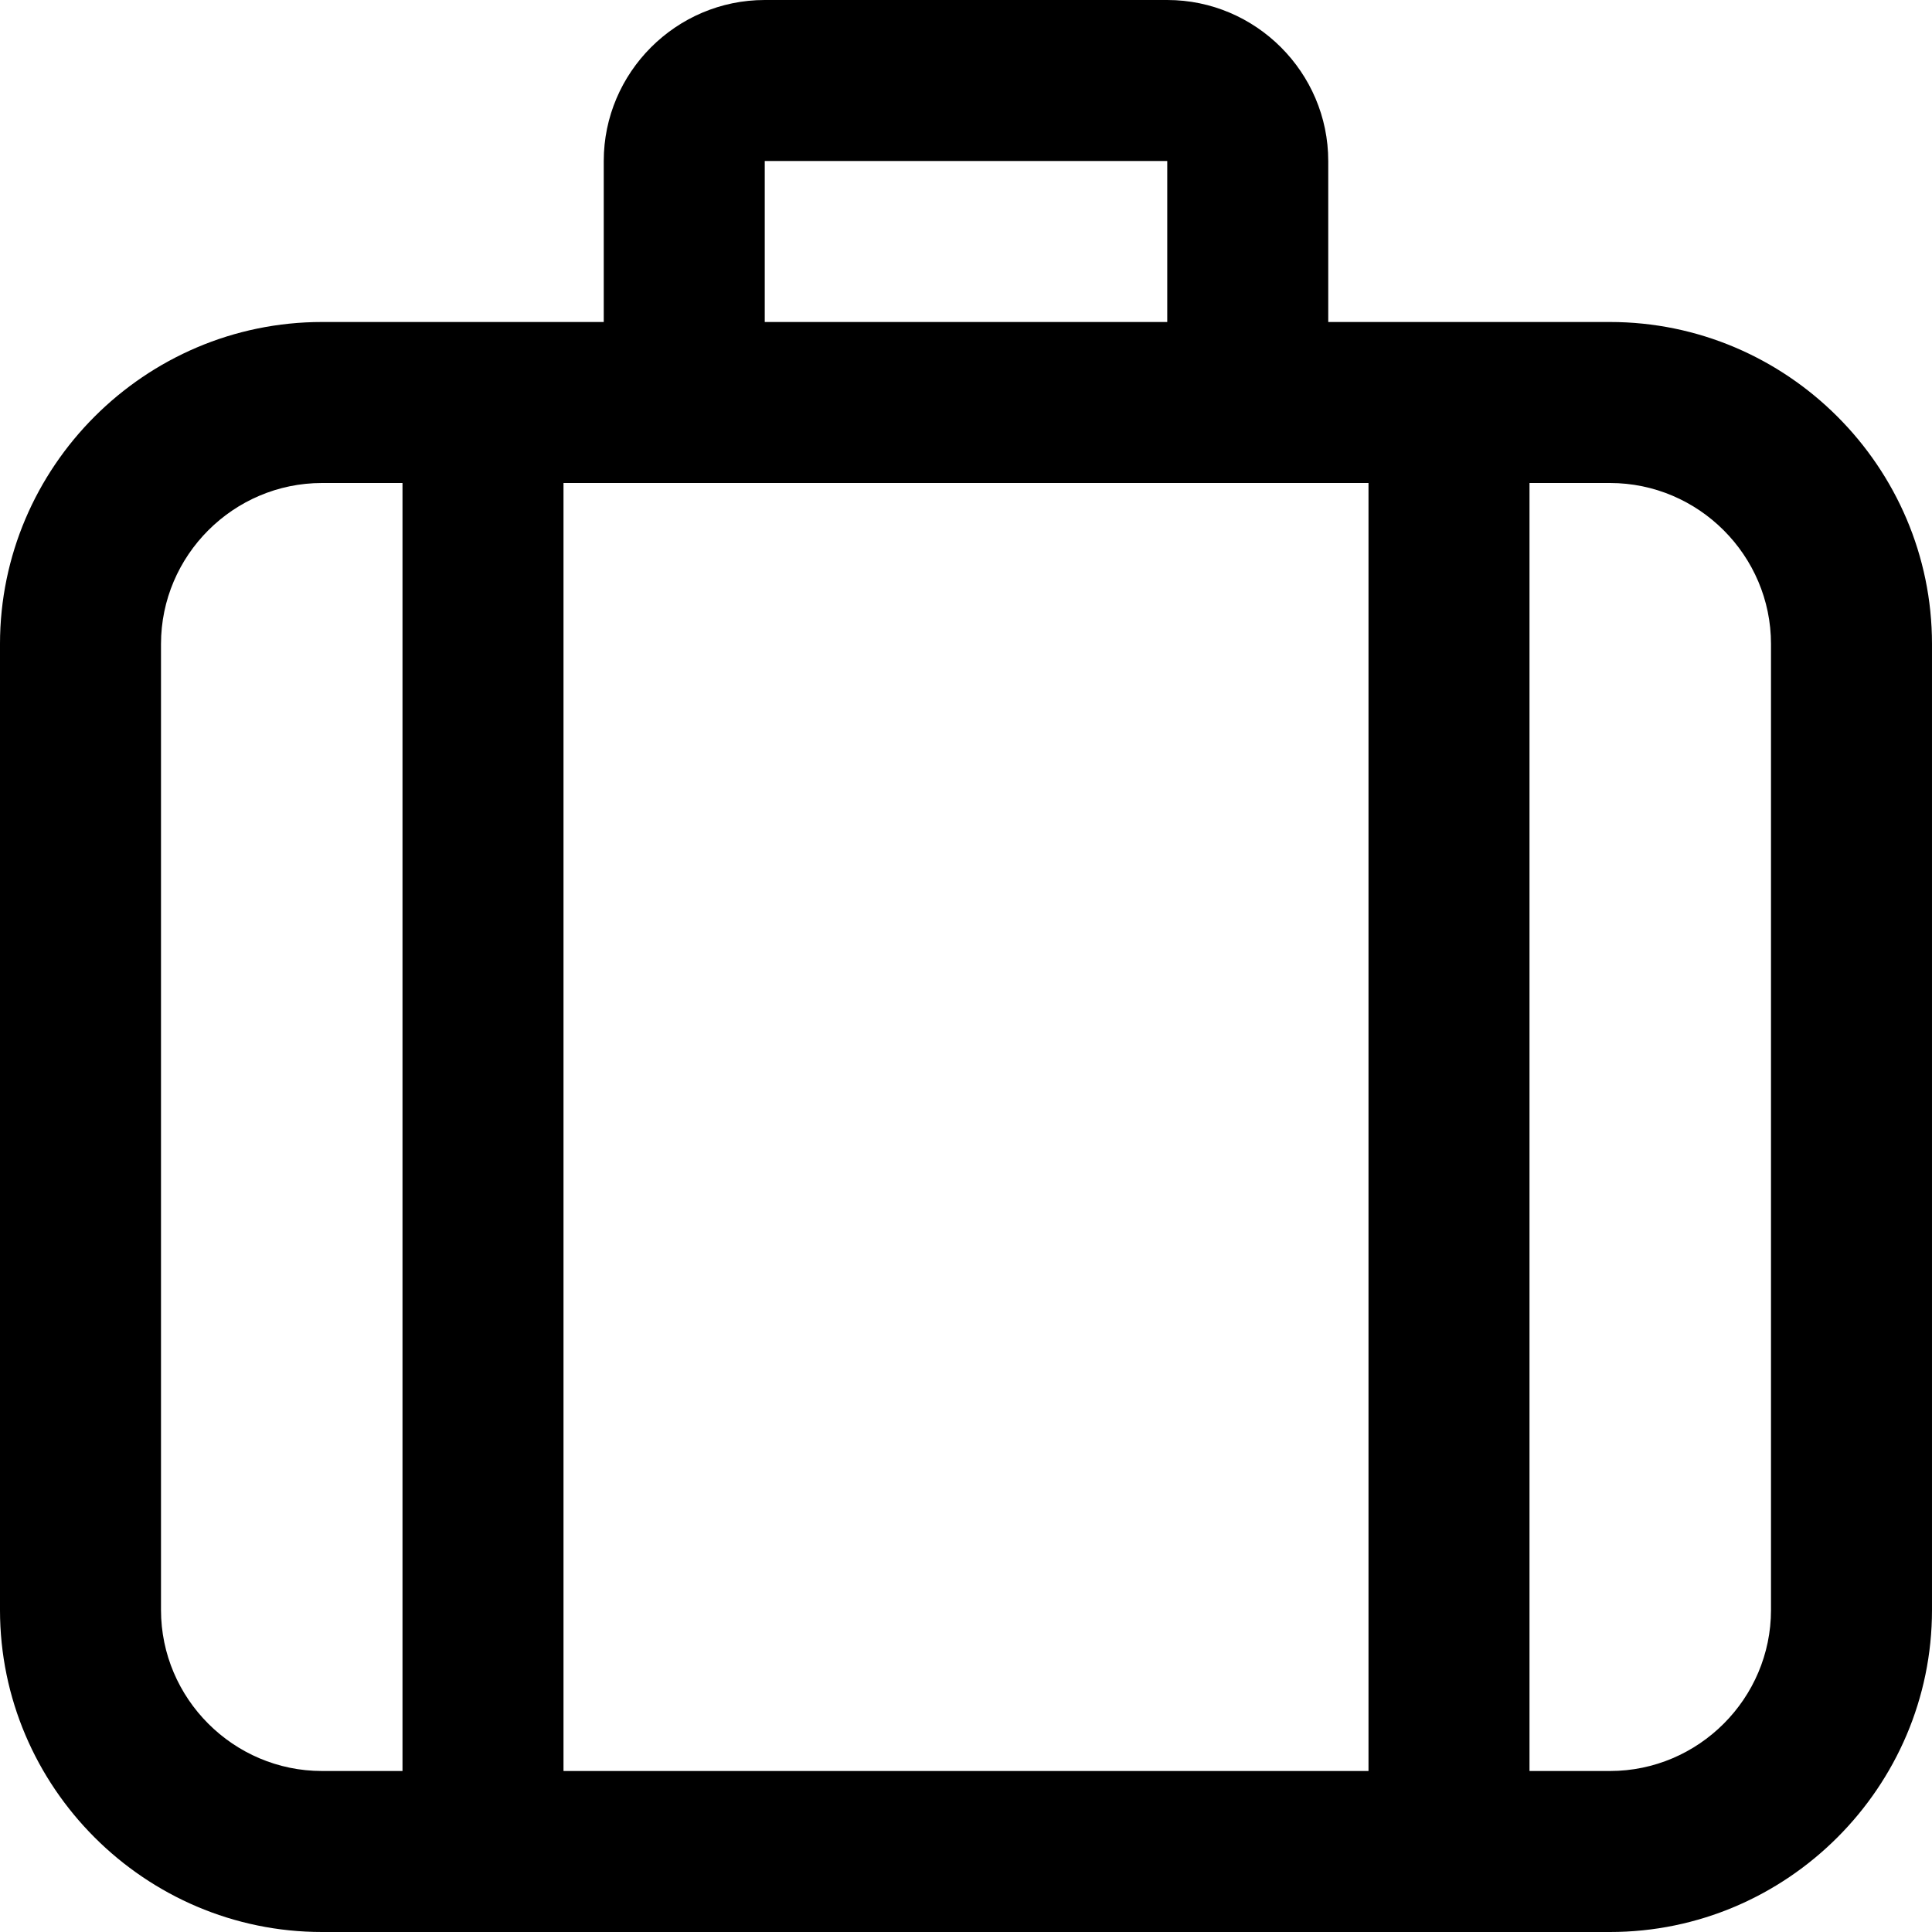 <svg version="1.2" xmlns="http://www.w3.org/2000/svg" viewBox="0 0 48 48" width="48" height="48">
	<title>case icon</title>
	<style>
		.s0 { fill: #000000 } 
	</style>
	<path id="case icon" fill-rule="evenodd" class="s0" d="m40 48h-32c-4.4 0-8-3.6-8-8v-24c0-4.4 3.6-8 8-8h7v-4c0-2.2 1.8-4 4-4h10c2.2 0 4 1.8 4 4v4h7c4.4 0 8 3.6 8 8v24c0 4.4-3.6 8-8 8zm-30-36h-2c-2.2 0-4 1.8-4 4v24c0 2.2 1.8 4 4 4h2zm19-8h-10v4h10zm-15 8v32h20v-32zm30 4c0-2.2-1.8-4-4-4h-2v32h2c2.2 0 4-1.8 4-4z"/>
</svg>